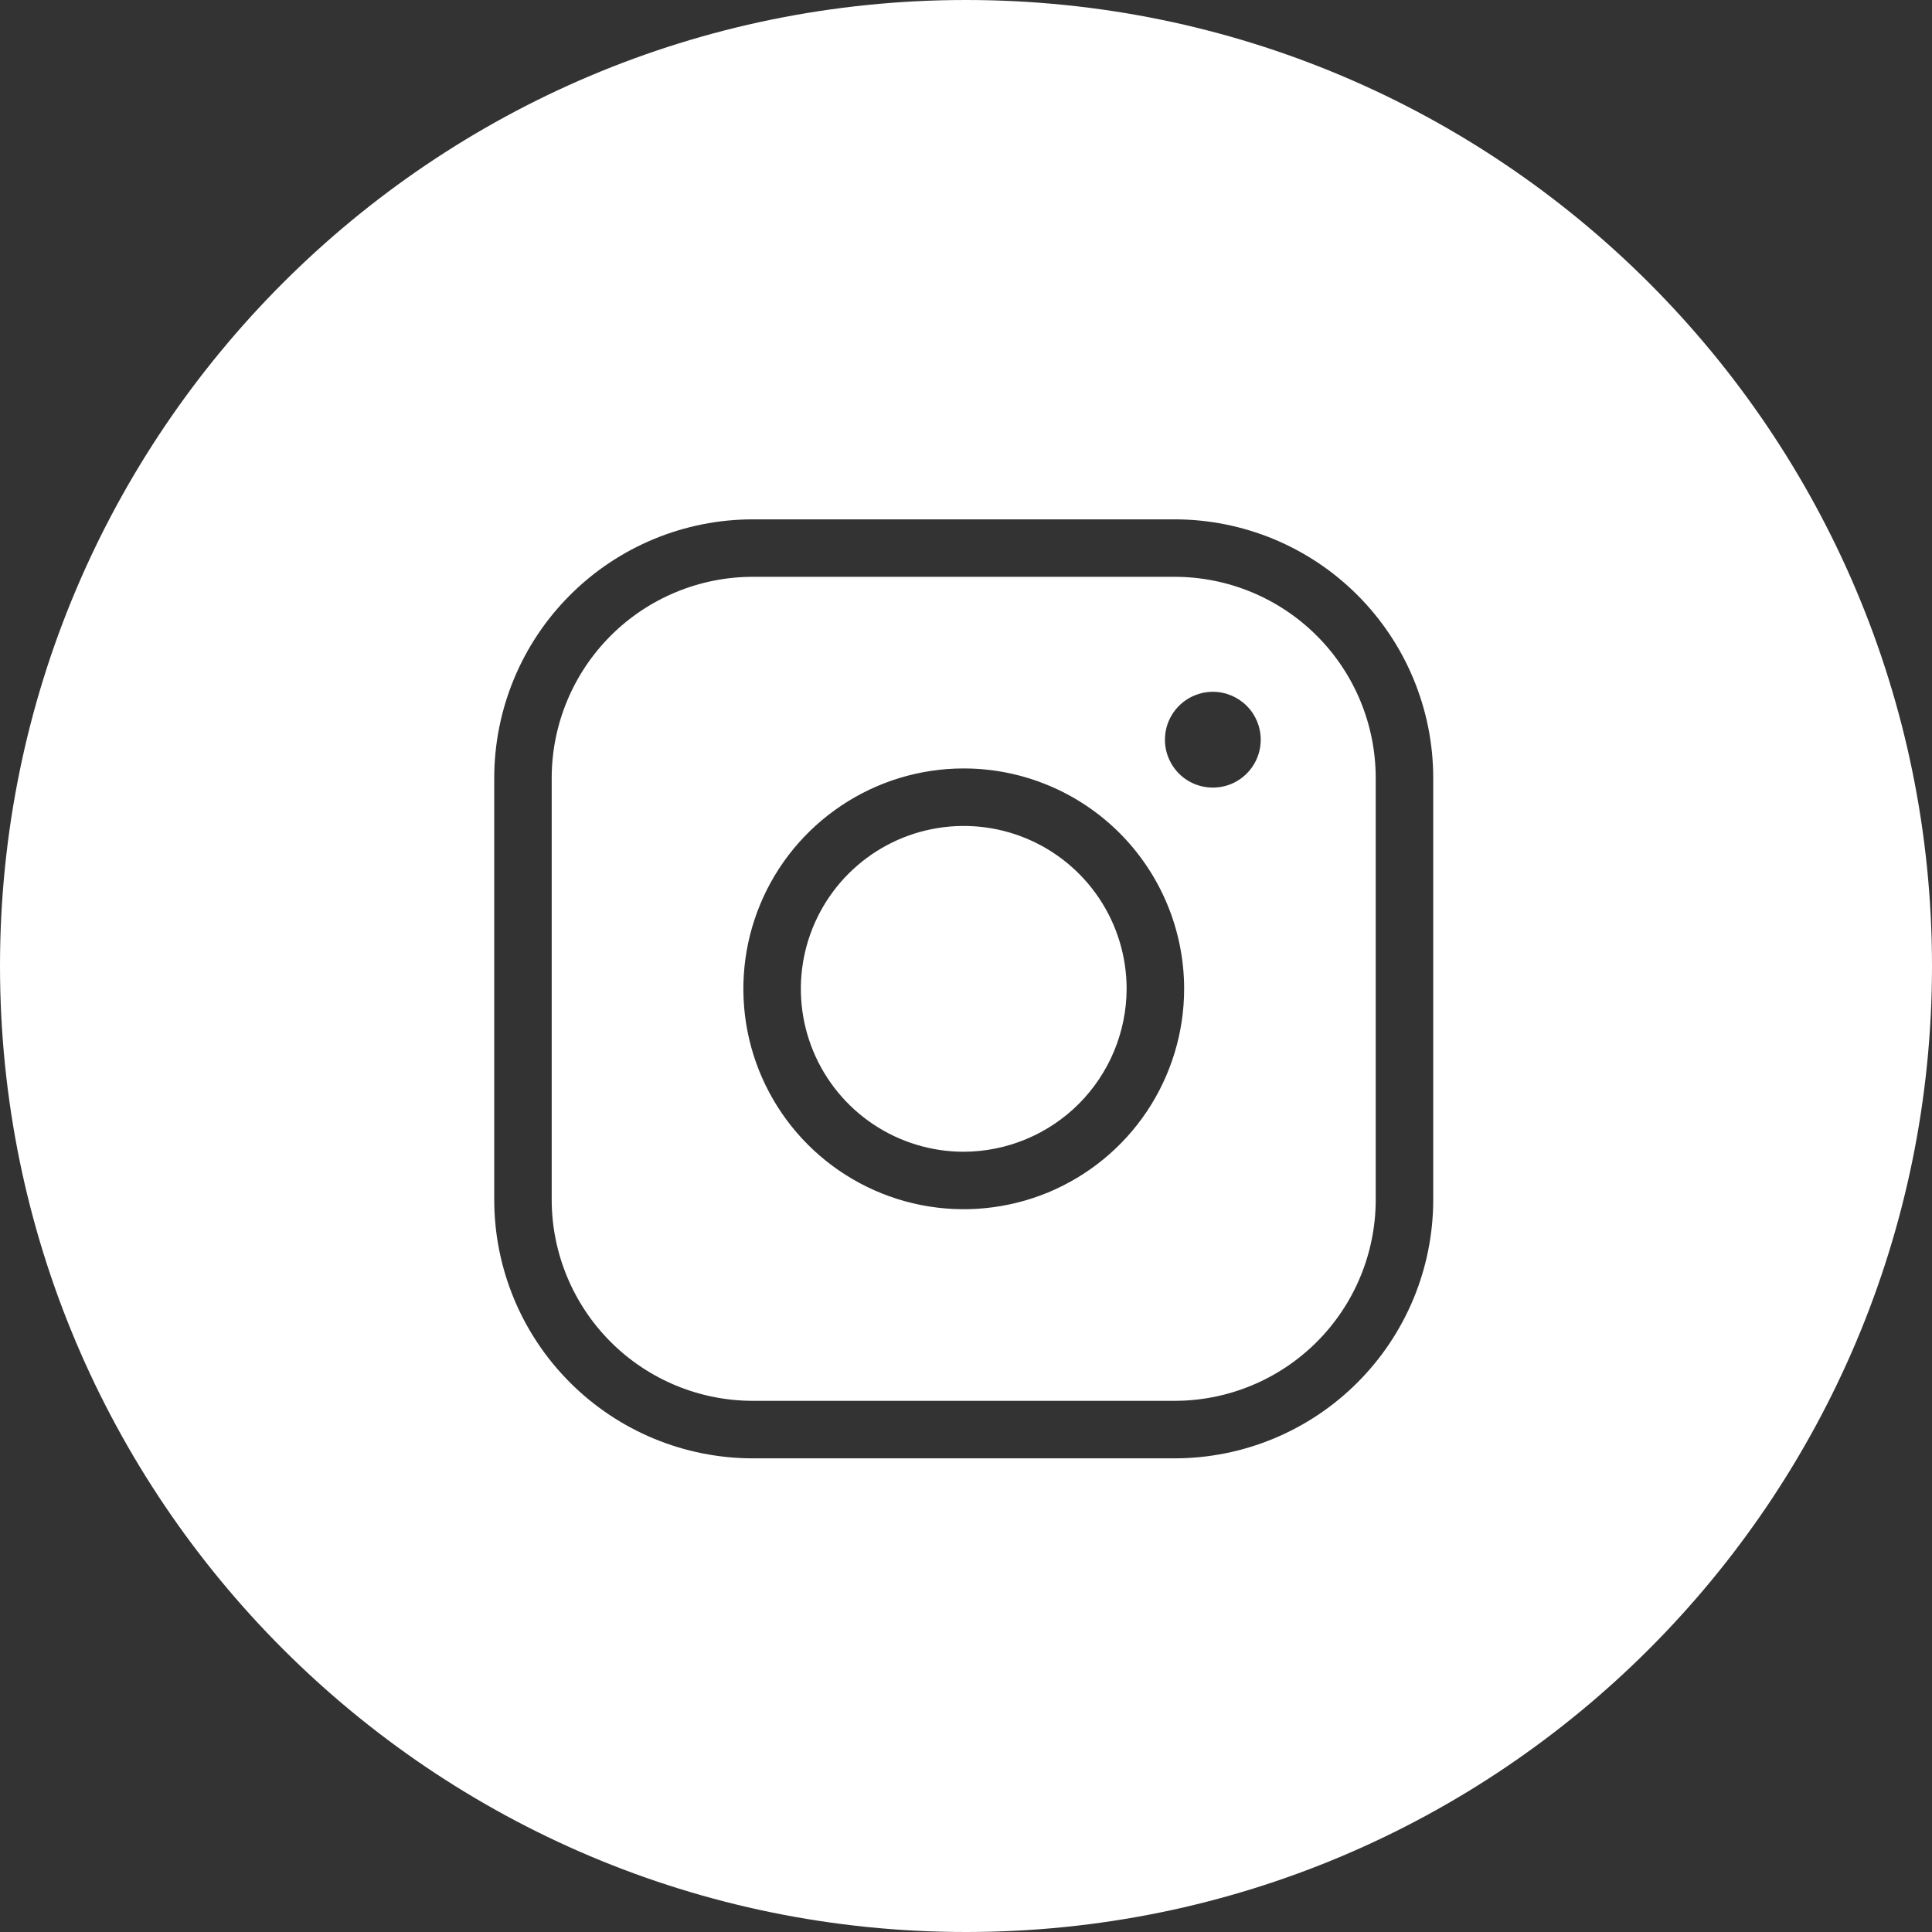 <?xml version="1.0" encoding="UTF-8"?>
<svg xmlns="http://www.w3.org/2000/svg" width="43" height="43" viewBox="0 0 43 43" fill="none">
  <rect x="0" y="0" width="43" height="43" fill="#333333" stroke="none"/>
  <path fill-rule="evenodd" clip-rule="evenodd" d="M21.5 43C33.374 43 43 33.374 43 21.5C43 9.626 33.374 0 21.5 0C9.626 0 0 9.626 0 21.5C0 33.374 9.626 43 21.5 43ZM18.725 17.93C19.531 17.391 20.48 17.103 21.449 17.103C22.75 17.103 23.998 17.62 24.918 18.54C25.837 19.46 26.355 20.707 26.355 22.008C26.355 22.978 26.066 23.927 25.528 24.733C24.989 25.54 24.223 26.168 23.327 26.54C22.43 26.911 21.444 27.008 20.493 26.819C19.541 26.63 18.667 26.162 17.981 25.476C17.295 24.79 16.828 23.916 16.639 22.965C16.45 22.014 16.547 21.027 16.918 20.131C17.289 19.235 17.918 18.469 18.725 17.93ZM19.436 25.023C20.031 25.421 20.732 25.634 21.449 25.634C22.41 25.631 23.331 25.248 24.01 24.569C24.689 23.889 25.072 22.969 25.075 22.008C25.075 21.291 24.862 20.59 24.464 19.994C24.065 19.398 23.499 18.933 22.837 18.659C22.174 18.384 21.445 18.313 20.742 18.453C20.039 18.592 19.393 18.938 18.886 19.445C18.379 19.952 18.034 20.598 17.894 21.301C17.754 22.004 17.826 22.733 18.1 23.395C18.375 24.058 18.839 24.624 19.436 25.023ZM16.758 11.559H26.141C27.668 11.559 29.133 12.165 30.212 13.245C31.292 14.325 31.899 15.79 31.899 17.317V26.7C31.899 28.227 31.292 29.691 30.212 30.771C29.133 31.851 27.668 32.458 26.141 32.458H16.758C15.231 32.458 13.766 31.851 12.687 30.771C11.606 29.691 11 28.227 11 26.7V17.317C11 15.79 11.606 14.325 12.687 13.245C13.766 12.165 15.231 11.559 16.758 11.559ZM29.308 29.866C30.148 29.026 30.619 27.887 30.619 26.7V17.317C30.619 16.129 30.148 14.99 29.308 14.15C28.468 13.31 27.329 12.838 26.141 12.838H16.758C15.57 12.838 14.431 13.31 13.591 14.15C12.752 14.99 12.279 16.129 12.279 17.317V26.7C12.279 27.887 12.752 29.026 13.591 29.866C14.431 30.706 15.57 31.178 16.758 31.178H26.141C27.329 31.178 28.468 30.706 29.308 29.866ZM27.88 17.056C27.998 16.881 28.06 16.674 28.06 16.464C28.06 16.181 27.948 15.91 27.748 15.71C27.548 15.51 27.277 15.397 26.994 15.397C26.783 15.397 26.577 15.46 26.402 15.577C26.226 15.694 26.09 15.861 26.009 16.055C25.928 16.25 25.907 16.465 25.948 16.672C25.989 16.878 26.091 17.068 26.24 17.218C26.389 17.367 26.579 17.468 26.786 17.509C26.993 17.55 27.207 17.529 27.402 17.449C27.597 17.368 27.763 17.231 27.88 17.056Z" fill="white"></path>
</svg>
